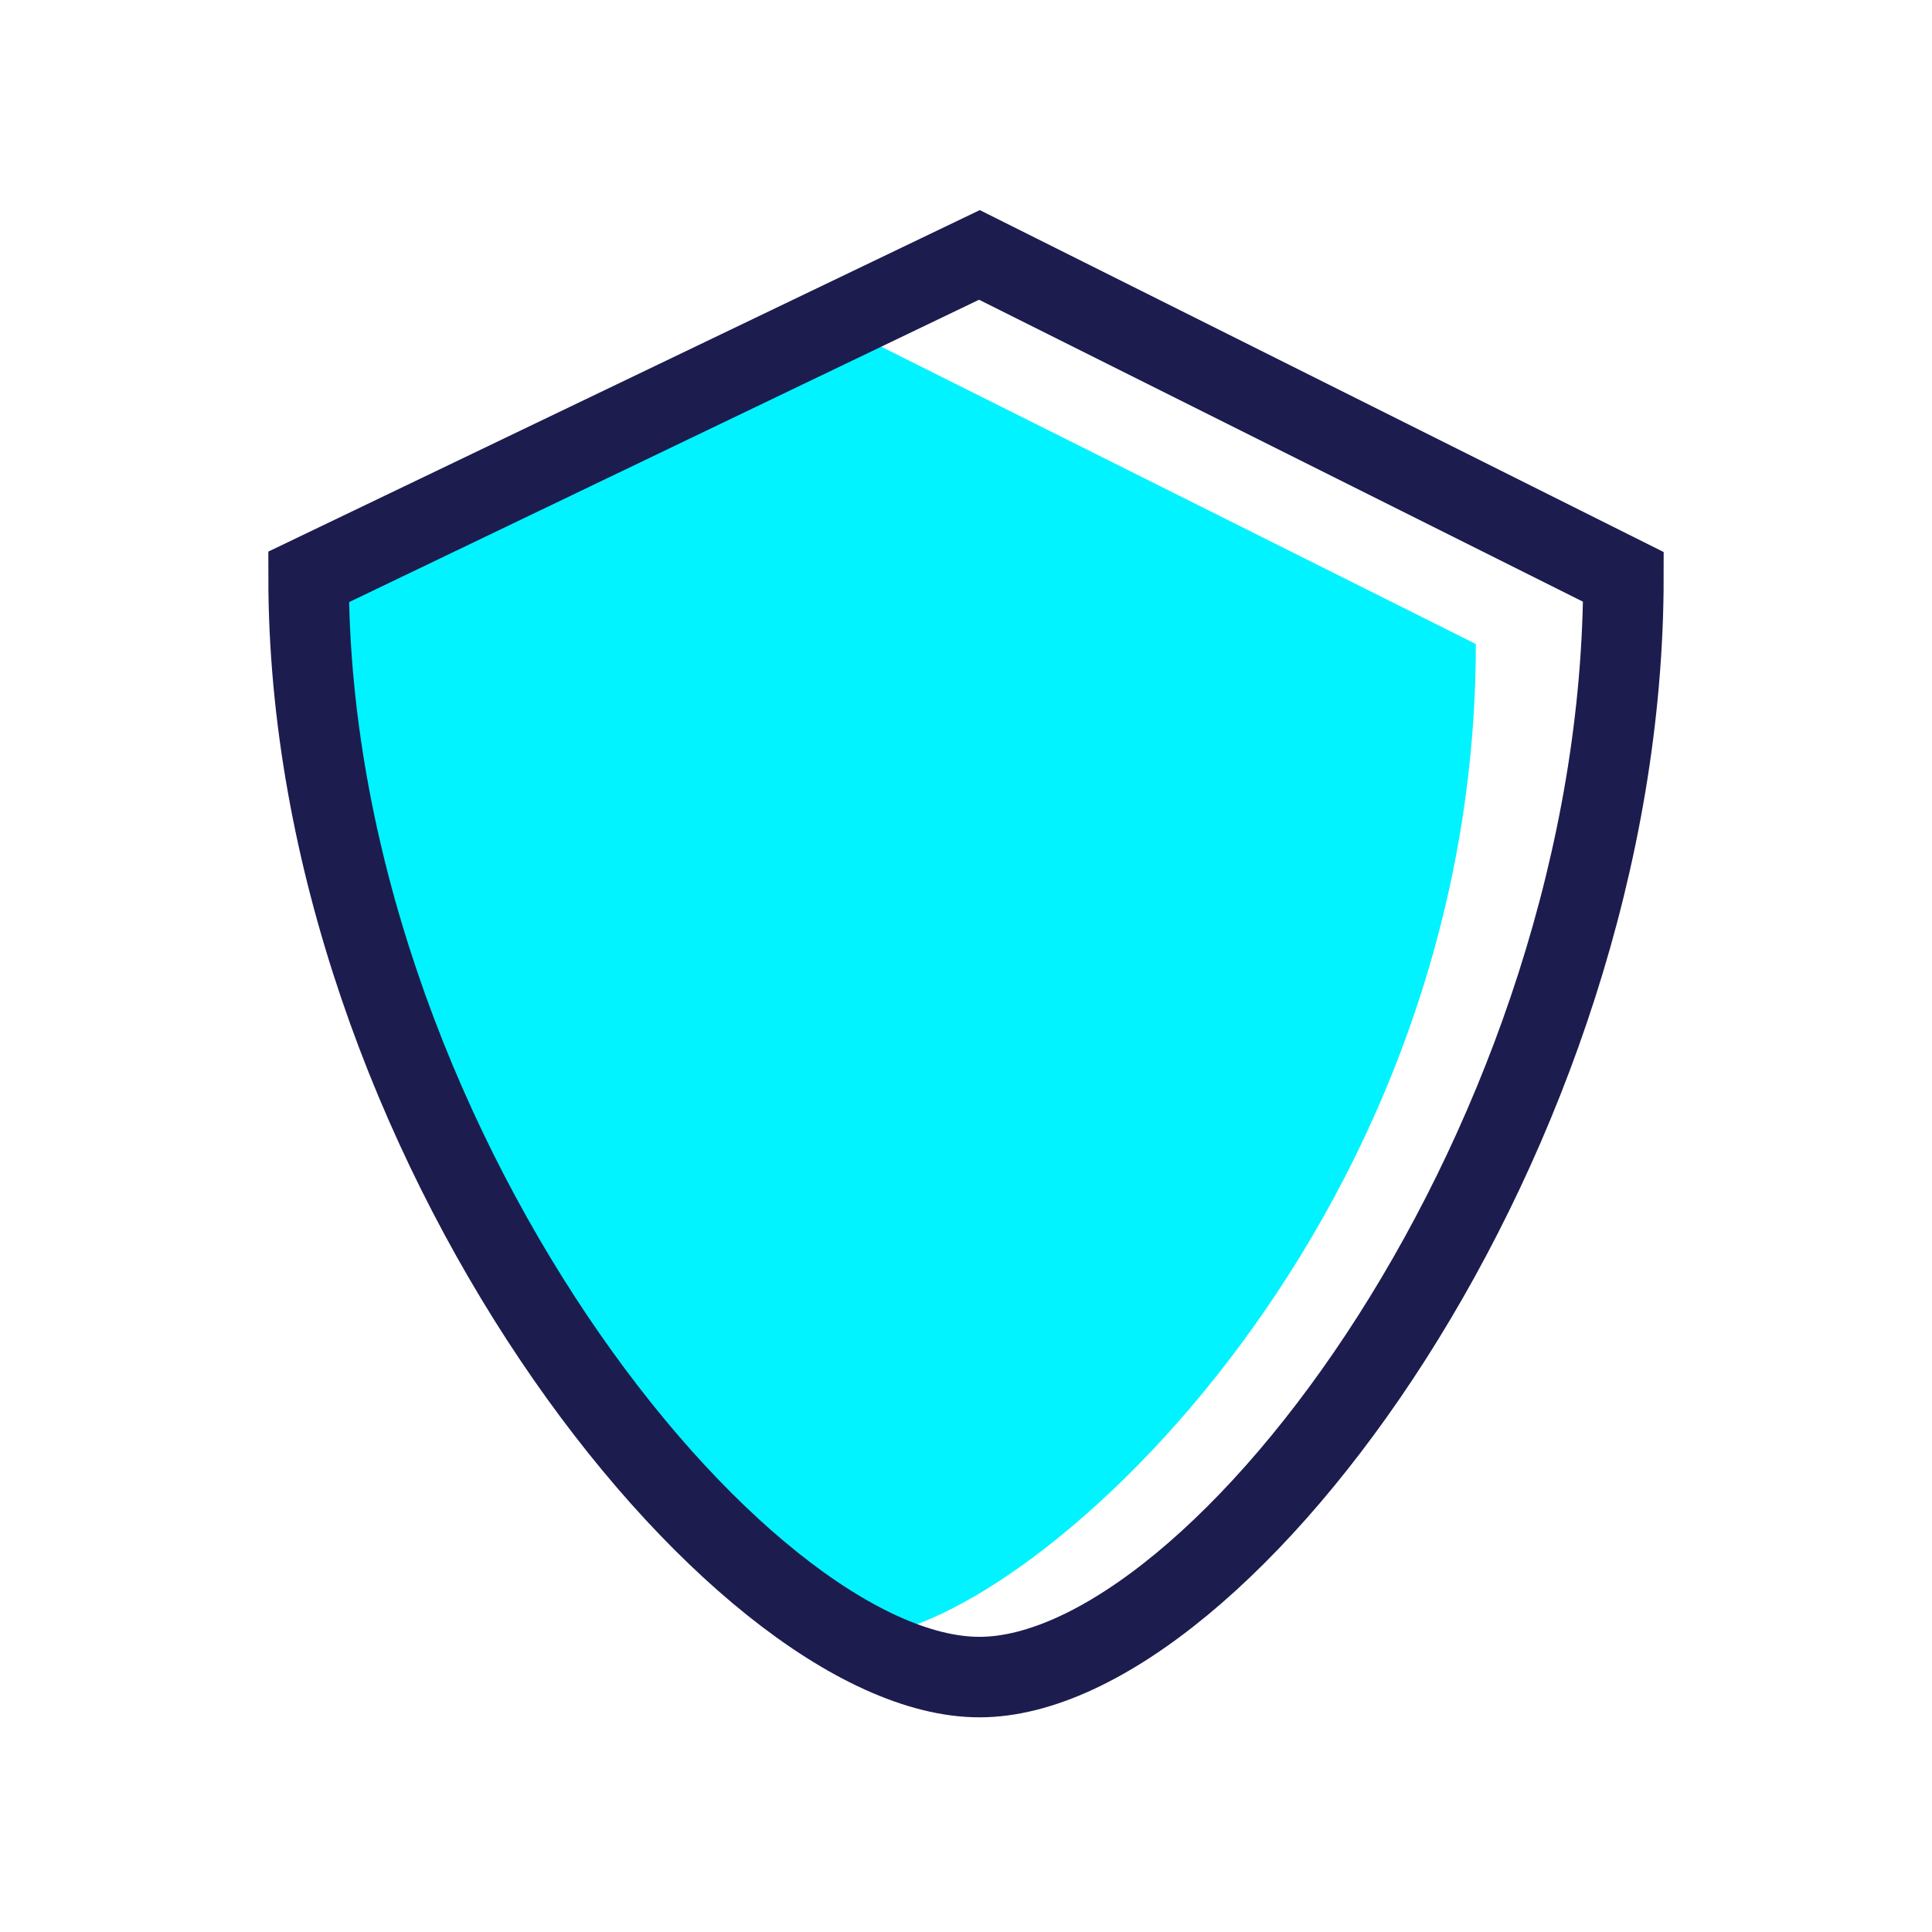 <svg id="Layer_1" data-name="Layer 1" xmlns="http://www.w3.org/2000/svg" viewBox="0 0 72 72"><defs><style>.cls-1{fill:#00f3ff;}.cls-2{fill:none;stroke:#1c1c4f;stroke-linecap:round;stroke-miterlimit:10;stroke-width:3px;}</style></defs><path class="cls-1" d="M55,24c0,22-17,37-23,37S12,46,12,21l19-9Z"/><path class="cls-2" d="M60.5,21.5c0,20.91-15,41-24,41s-25-20.09-25-41l25-12Z"/></svg>
